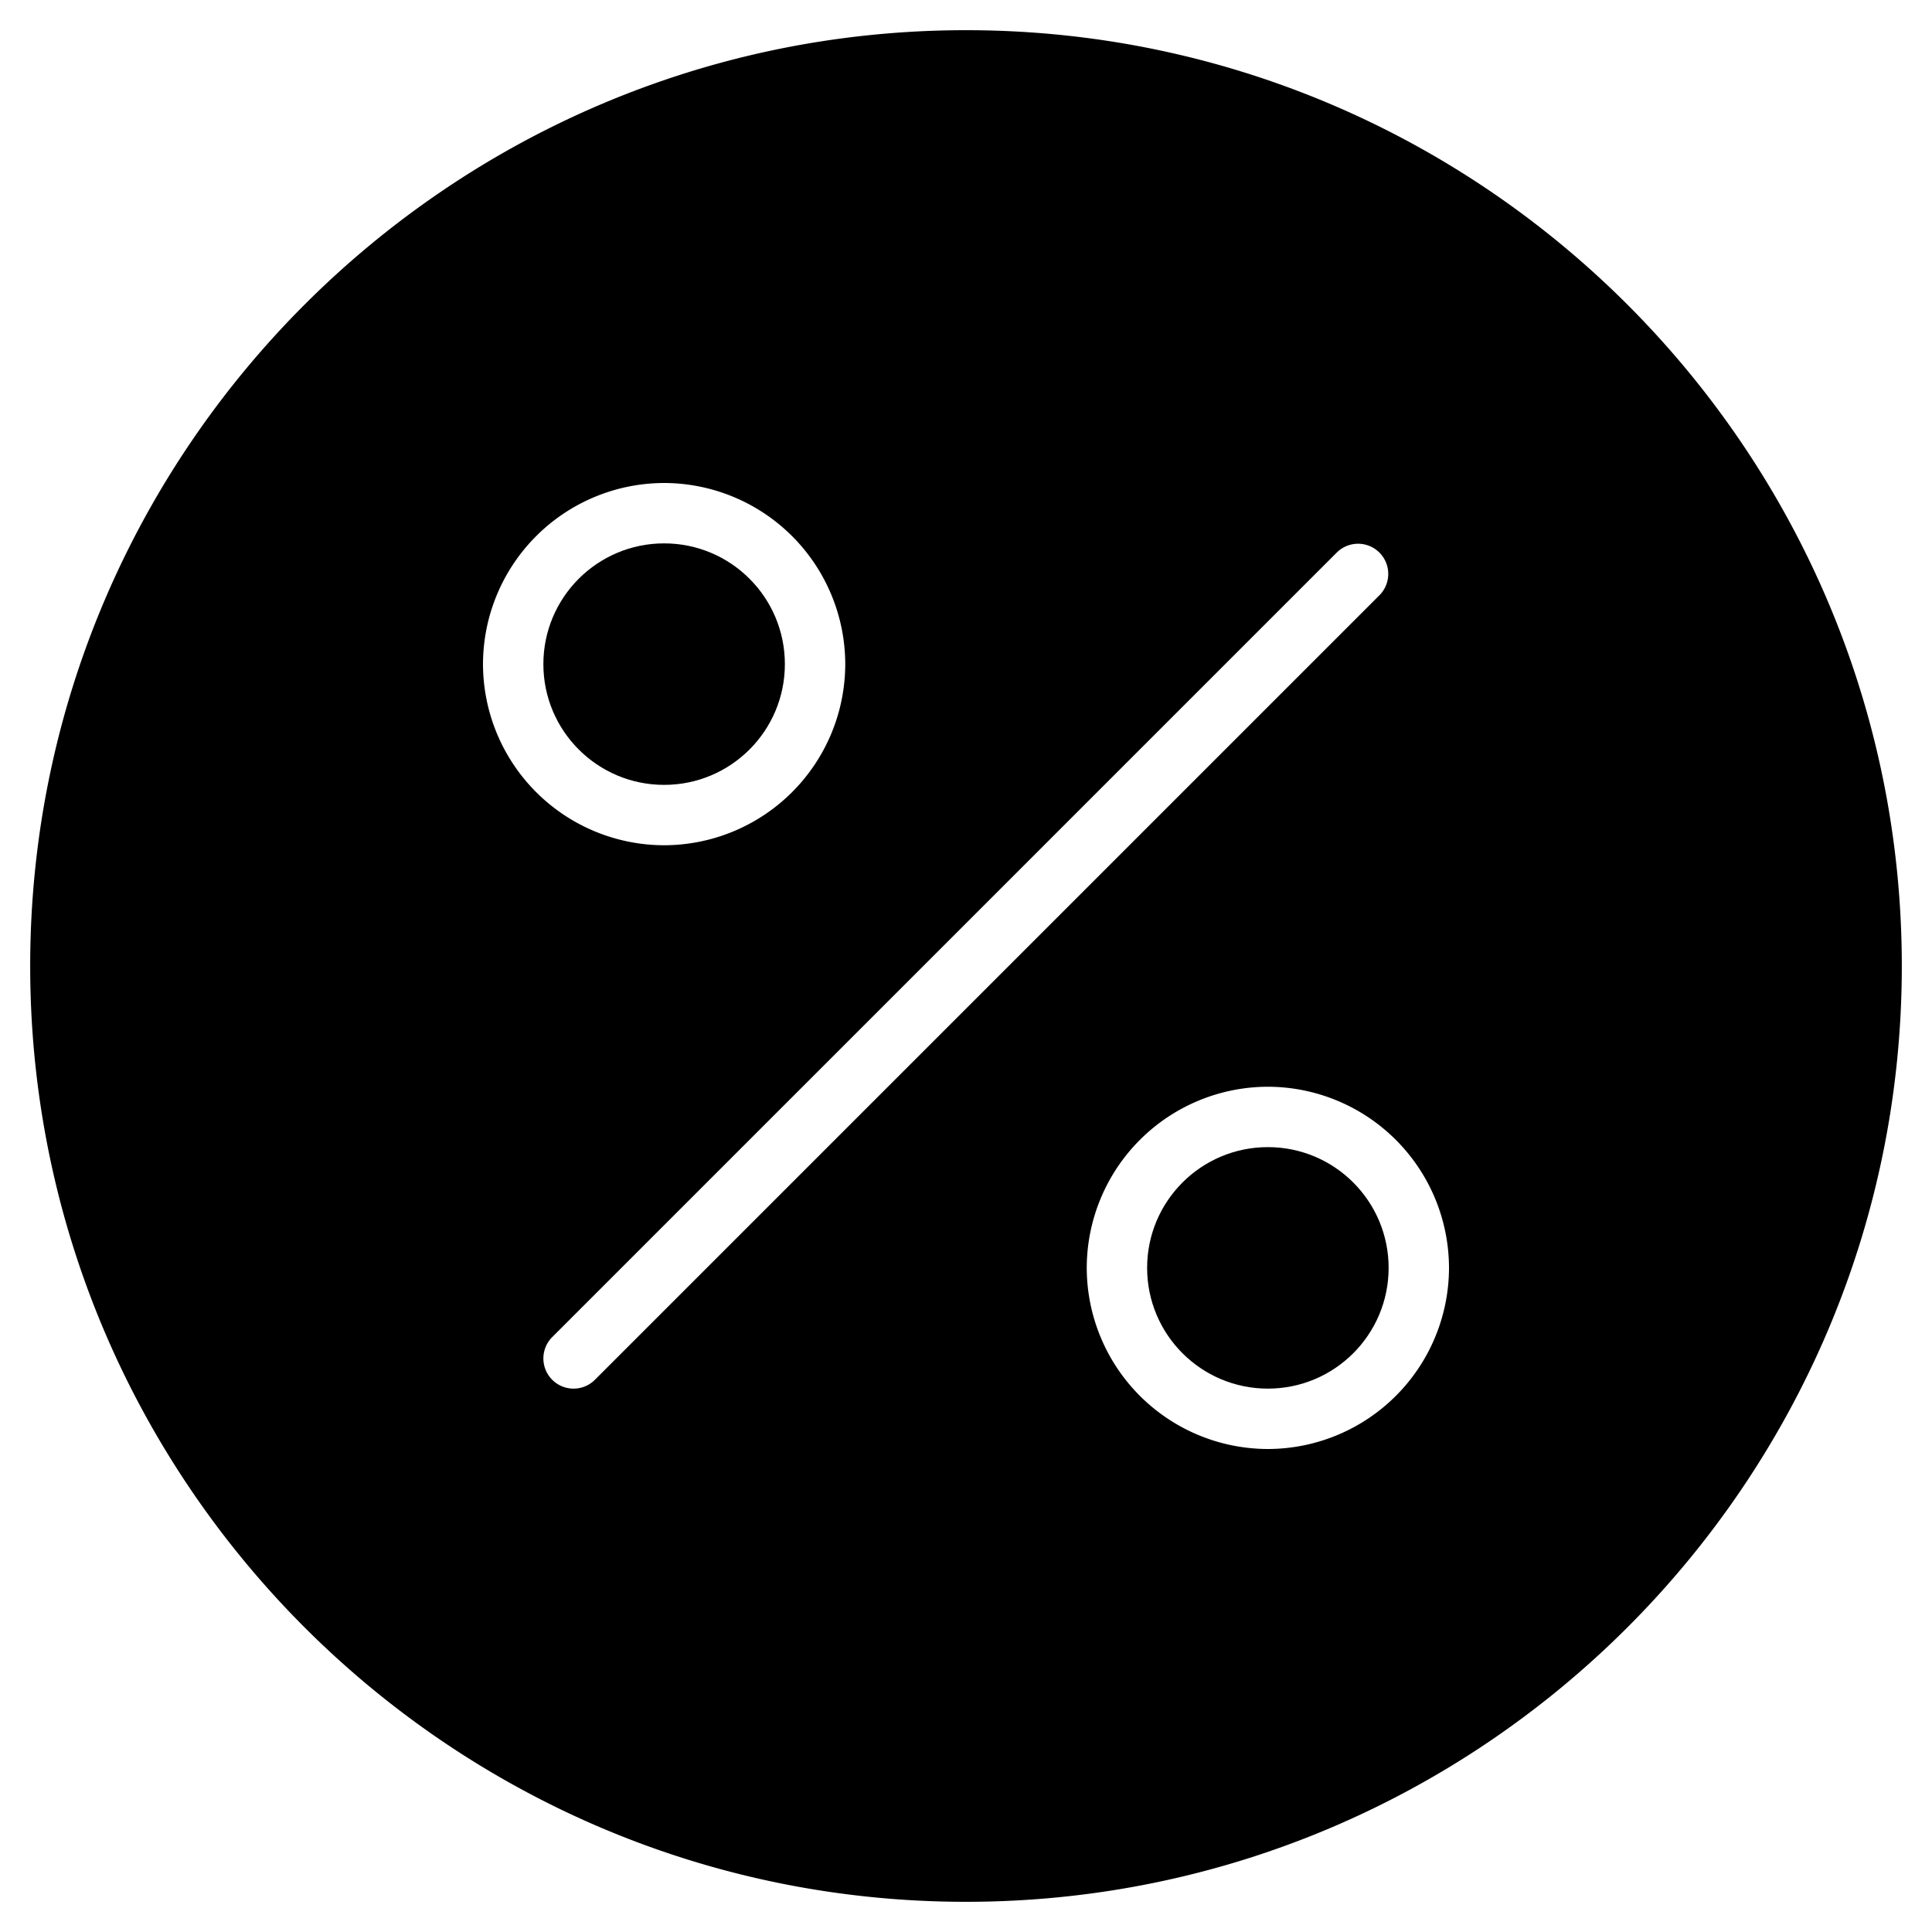<?xml version="1.0" encoding="UTF-8"?>
<svg xmlns="http://www.w3.org/2000/svg" viewBox="0 0 64 64">
  <circle cx="22" cy="22" r="4"></circle>
  <circle cx="42" cy="42" r="4"></circle>
  <path d="M32 1C14.906 1 1 14.907 1 32s13.906 31 31 31 31-13.907 31-31S49.094 1 32 1zM16 22a6.01 6.01 0 0 1 6-6 6.01 6.01 0 0 1 6 6 6.01 6.01 0 0 1-6 6 6.01 6.01 0 0 1-6-6zm3.707 23.707c-.195.195-.451.293-.707.293s-.512-.098-.707-.293a1 1 0 0 1 0-1.414l26-26a1 1 0 0 1 1.414 1.414l-26 26zM42 48a6.01 6.01 0 0 1-6-6 6.01 6.01 0 0 1 6-6 6.01 6.01 0 0 1 6 6 6.01 6.01 0 0 1-6 6z"></path>
</svg>
